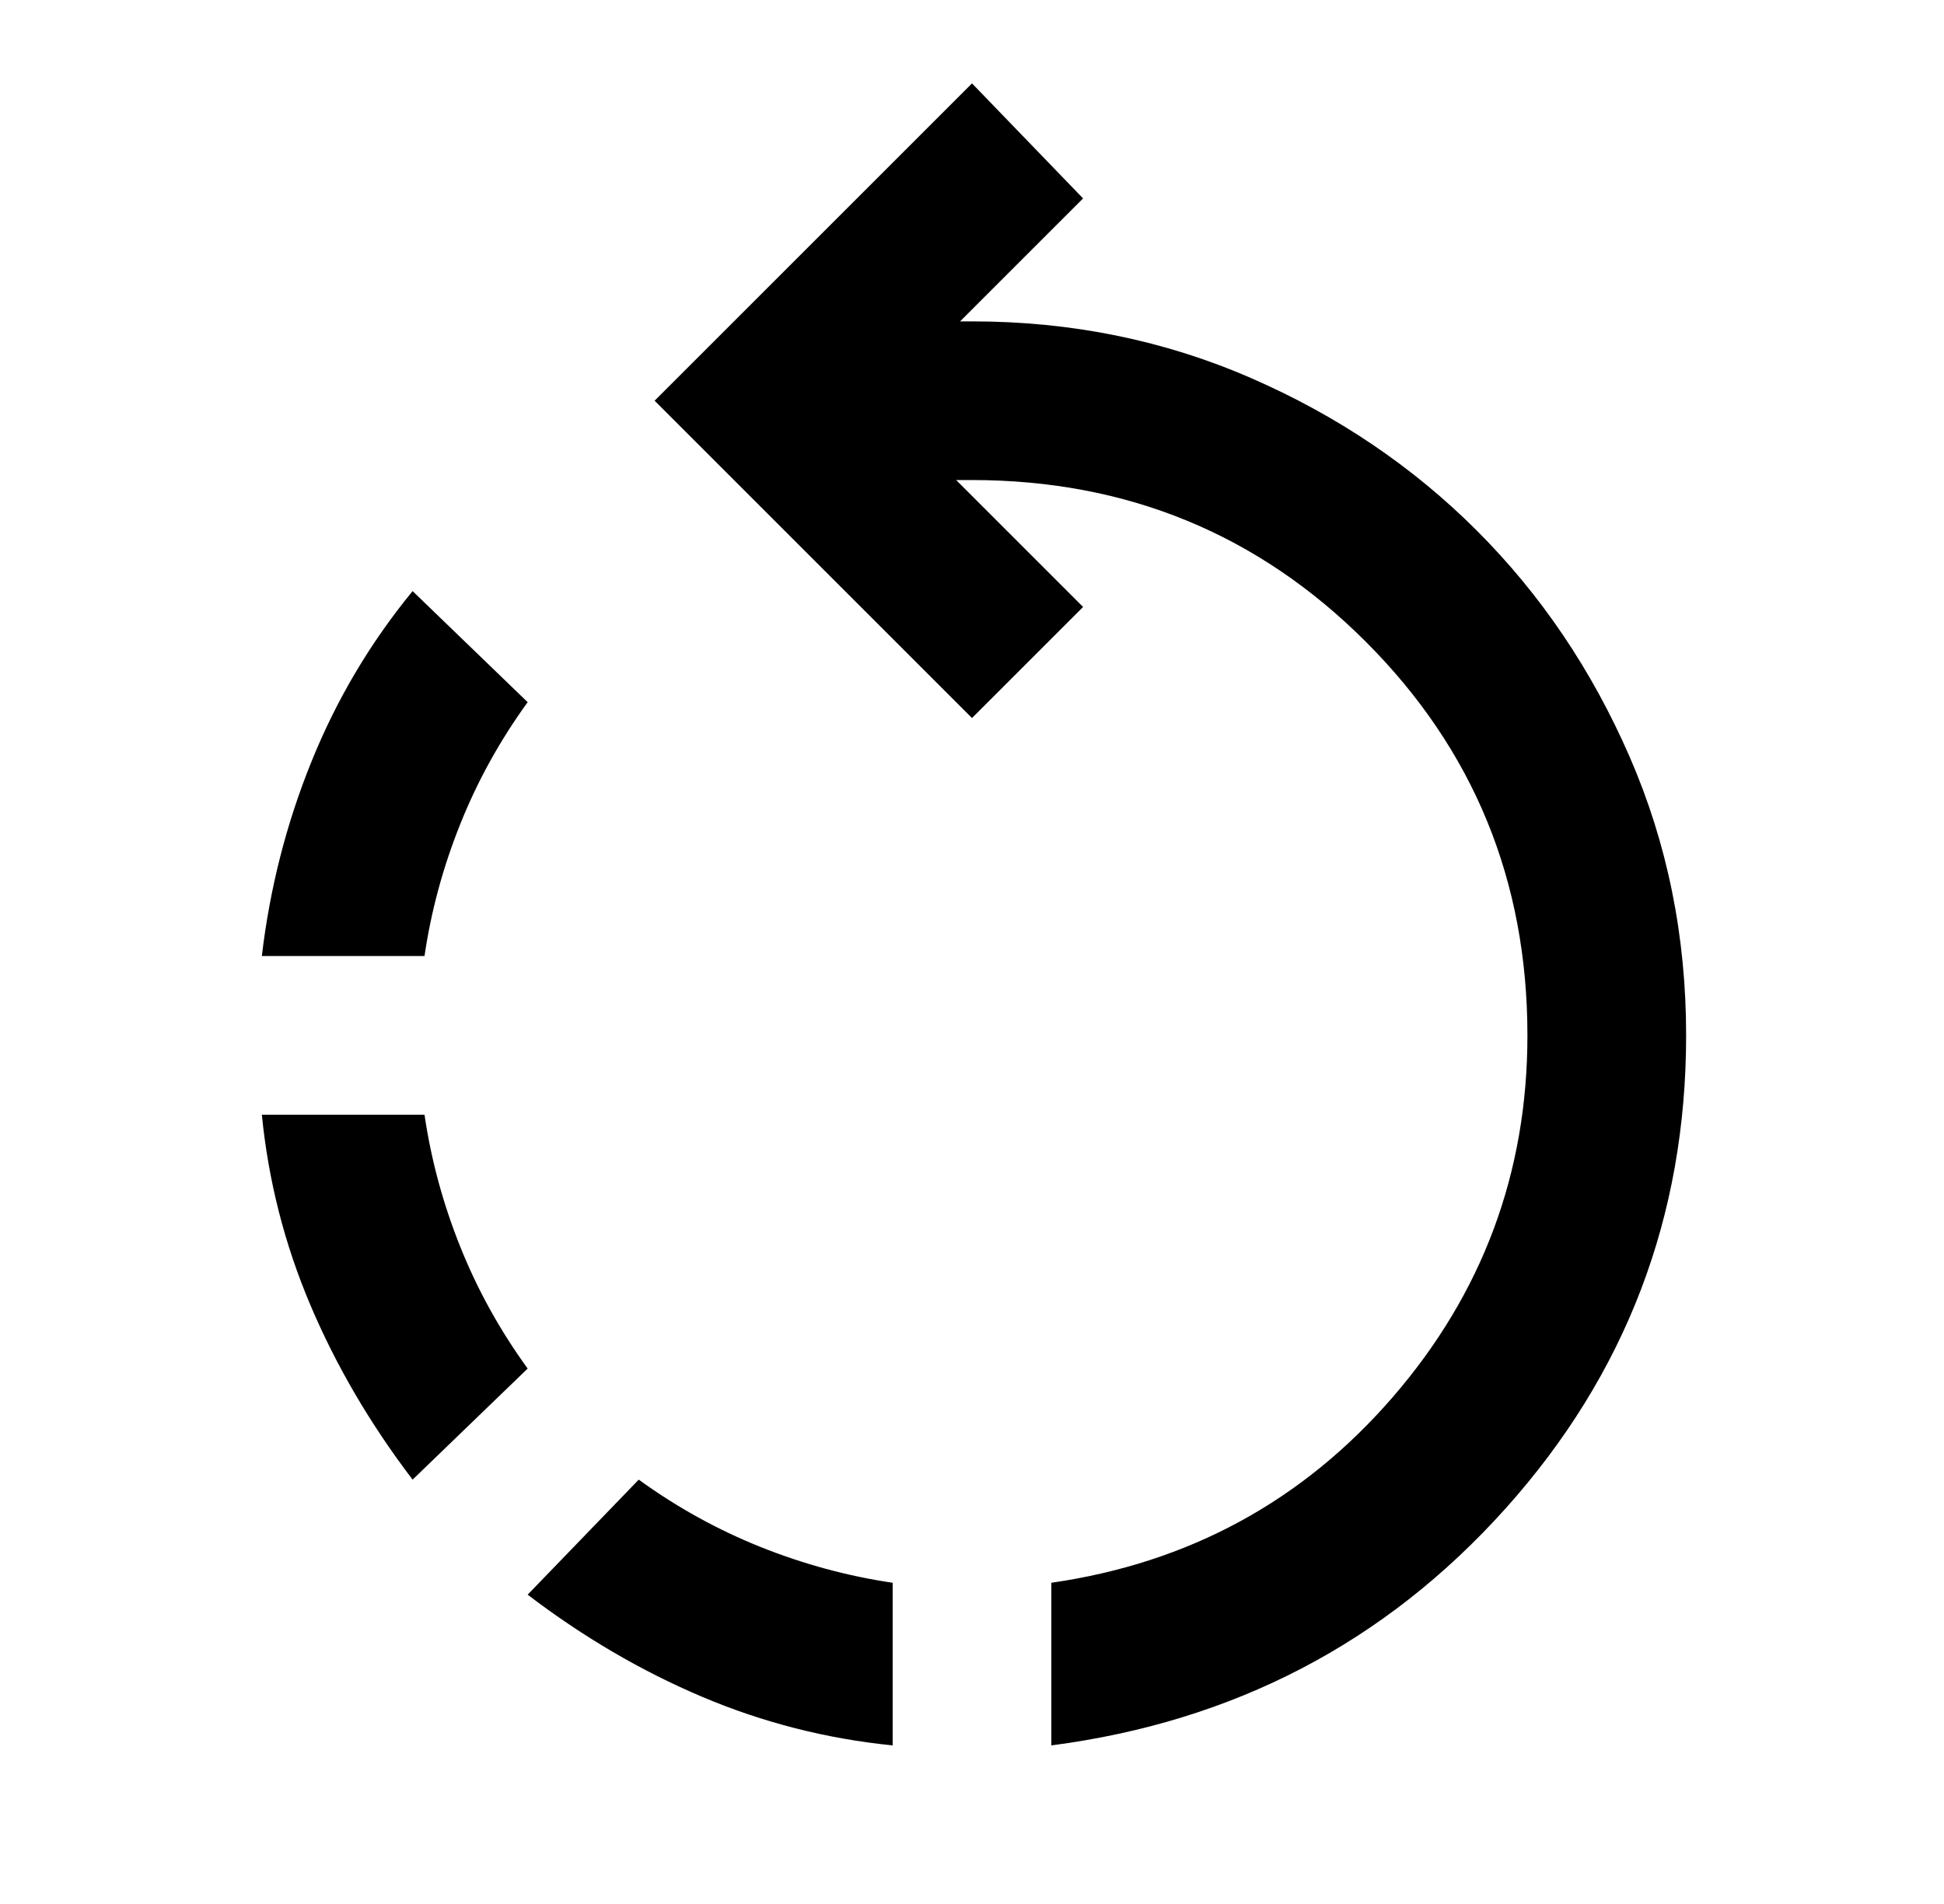 <svg xmlns="http://www.w3.org/2000/svg" fill="none" viewBox="0 0 49 48" height="48" width="49">
<path fill="black" d="M22.5 44.002C20.833 43.835 19.233 43.427 17.7 42.778C16.166 42.128 14.7 41.27 13.3 40.202L16.1 37.302C17.066 38.002 18.092 38.568 19.176 39.002C20.26 39.435 21.368 39.735 22.5 39.902V44.002ZM26.5 44.002V39.902C29.966 39.402 32.833 37.844 35.1 35.228C37.366 32.612 38.5 29.57 38.5 26.102C38.5 22.202 37.142 18.894 34.426 16.178C31.71 13.462 28.401 12.103 24.5 12.102H24.1L27.3 15.302L24.5 18.102L16.5 10.102L24.5 2.102L27.3 5.002L24.2 8.102H24.5C27 8.102 29.342 8.577 31.526 9.528C33.71 10.478 35.61 11.762 37.226 13.378C38.842 14.994 40.125 16.894 41.076 19.078C42.026 21.262 42.501 23.603 42.5 26.102C42.5 30.668 40.983 34.644 37.95 38.028C34.916 41.412 31.1 43.403 26.5 44.002ZM10.4 37.302C9.333 35.902 8.474 34.435 7.824 32.902C7.173 31.368 6.765 29.768 6.6 28.102H10.7C10.866 29.235 11.166 30.344 11.6 31.428C12.033 32.512 12.6 33.536 13.3 34.502L10.4 37.302ZM6.6 24.102C6.8 22.402 7.216 20.768 7.85 19.202C8.483 17.635 9.333 16.202 10.4 14.902L13.3 17.702C12.6 18.668 12.033 19.694 11.6 20.778C11.166 21.862 10.866 22.97 10.7 24.102H6.6Z"></path>
</svg>
